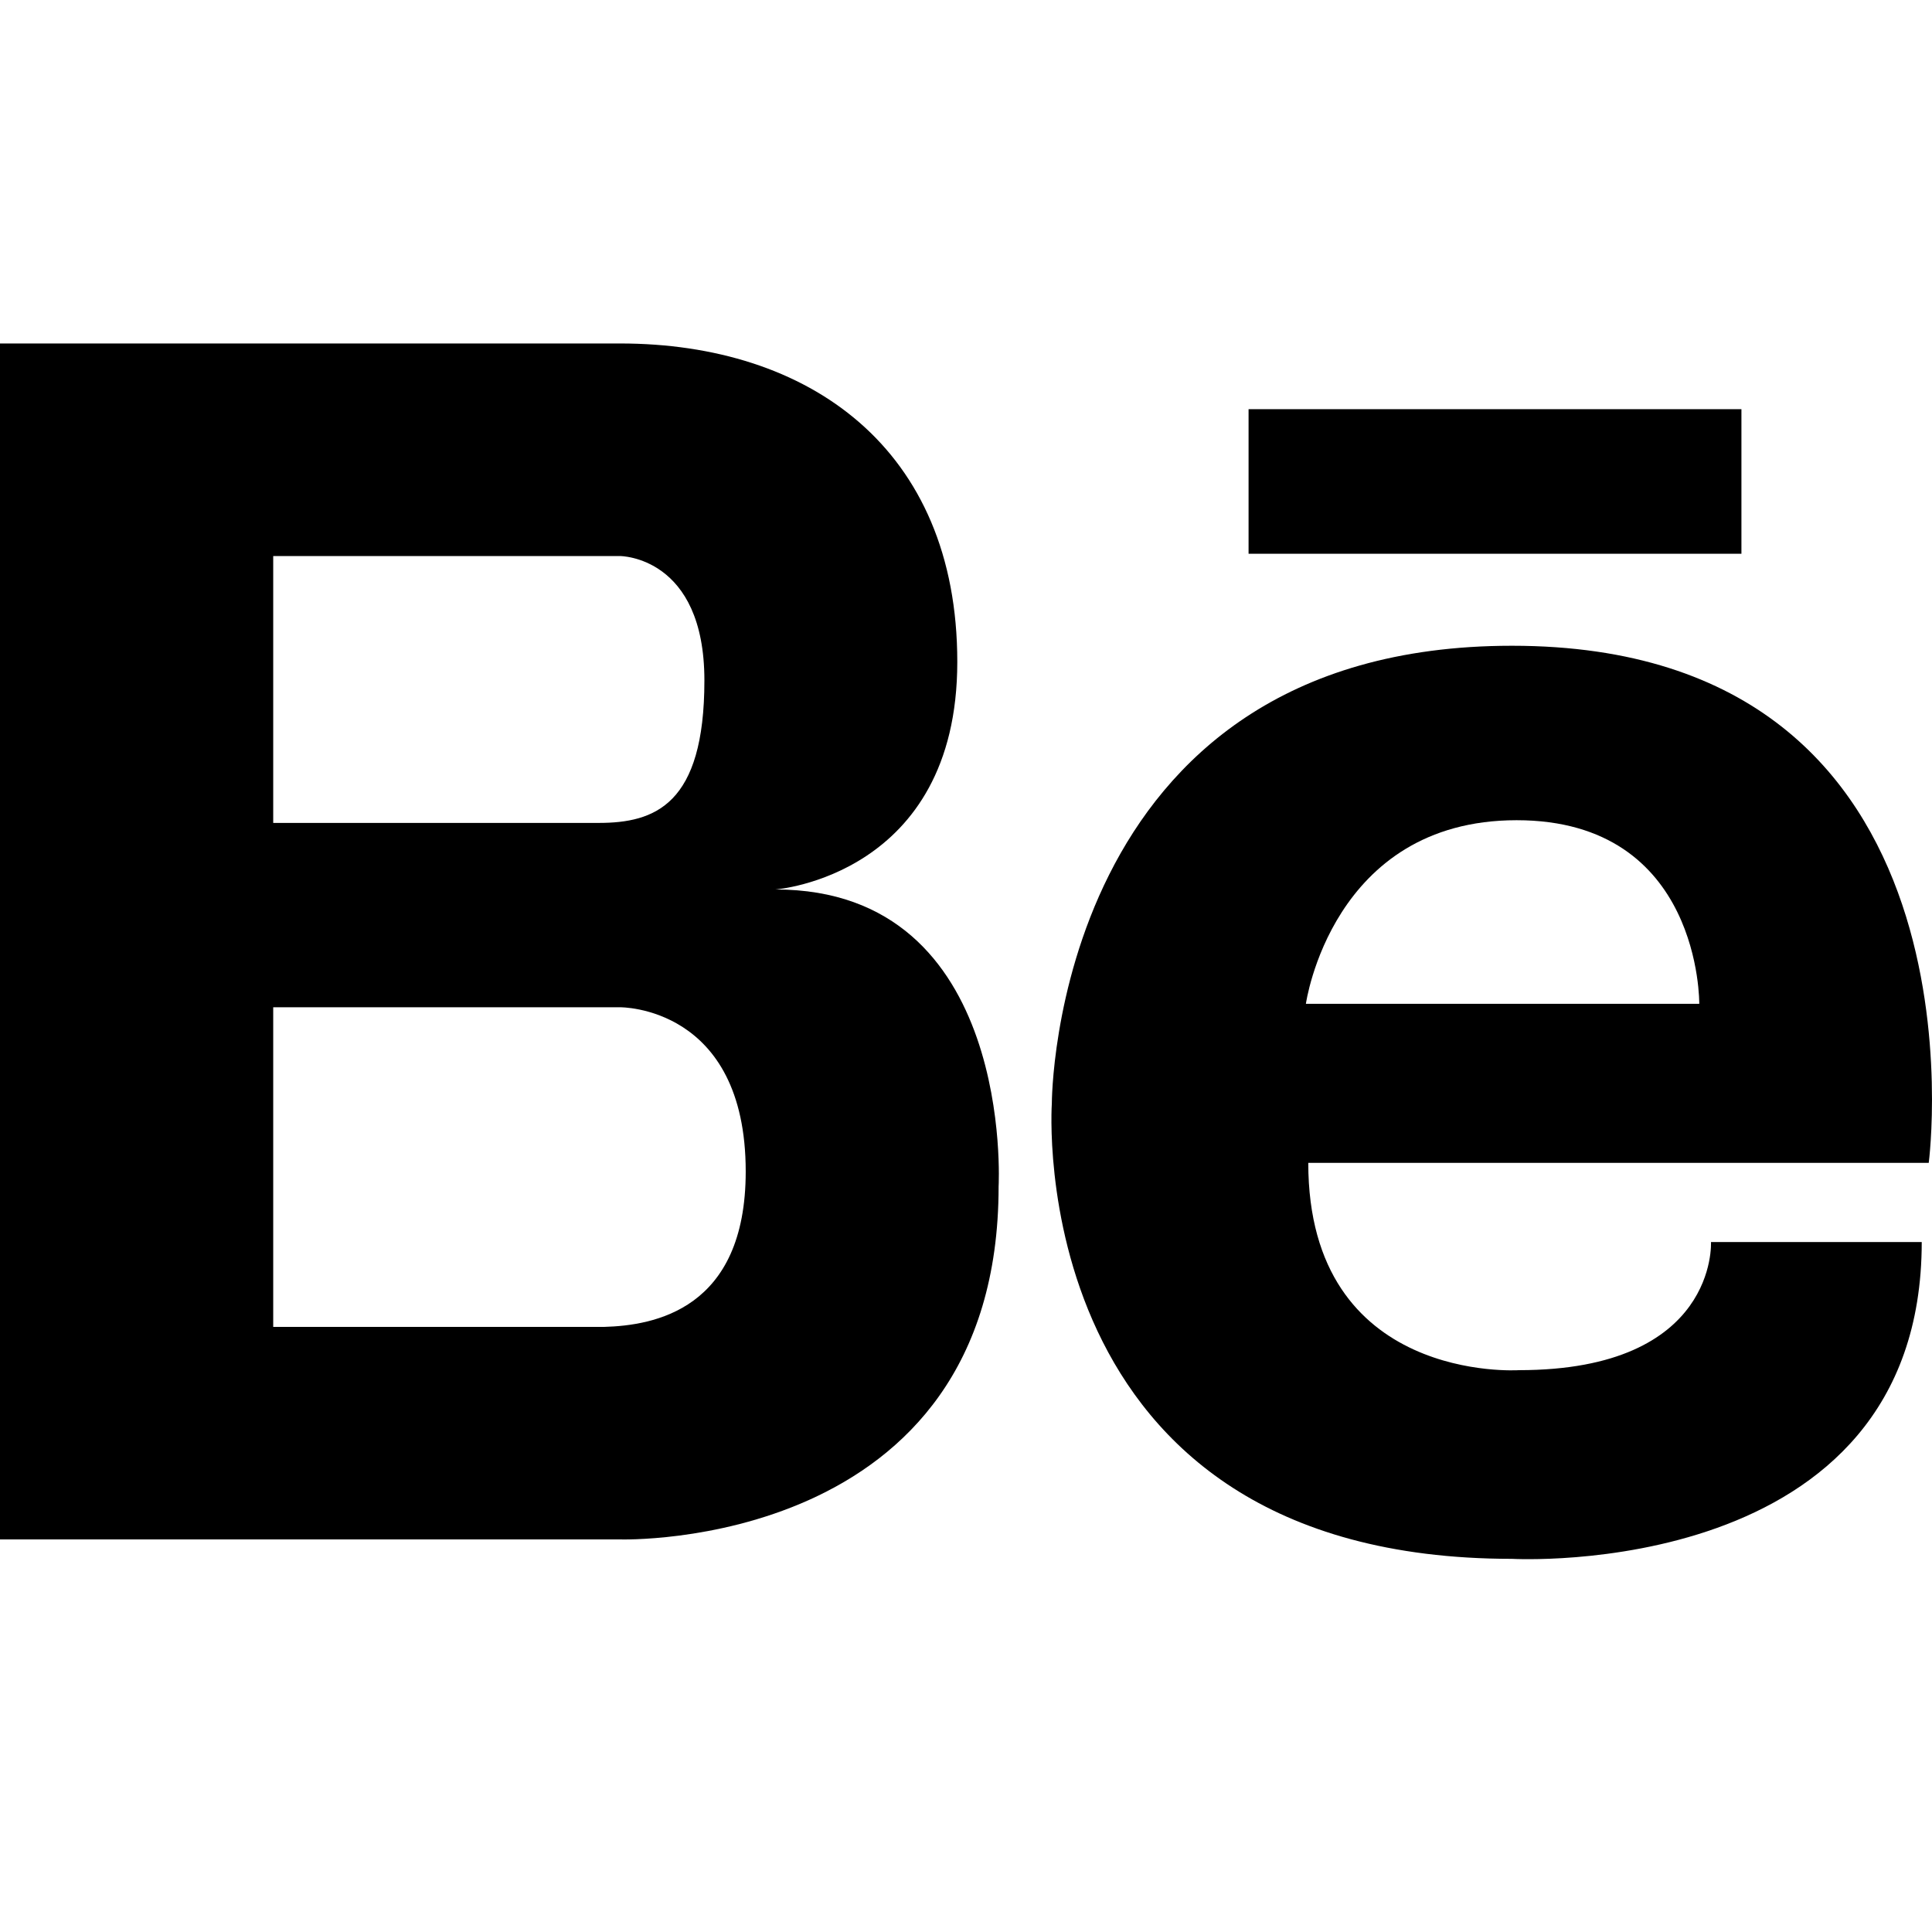 <?xml version="1.0" encoding="UTF-8"?> <svg xmlns="http://www.w3.org/2000/svg" width="294" height="294" viewBox="0 0 294 294" fill="none"> <g clip-path="url(#clip0_4_4)"> <path d="M118.007 135.354C118.007 135.354 145.675 133.293 145.675 100.722C145.675 68.155 123.037 52.267 94.359 52.267H41.576H40.026H0V234.26H40.026H41.576H94.359C94.359 234.26 151.962 236.088 151.962 180.545C151.965 180.545 154.477 135.354 118.007 135.354ZM41.576 84.616H87.569H94.362C94.362 84.616 107.191 84.616 107.191 103.55C107.191 122.483 99.643 125.227 91.091 125.227H41.576V84.616ZM91.927 201.919H41.576V153.28H94.359C94.359 153.28 113.478 153.035 113.478 178.275C113.478 199.322 99.496 201.708 91.927 201.919Z" fill="black"></path> <path d="M265 62.267H190V84.267H265V62.267Z" fill="black"></path> <path d="M230.078 98.267C160.001 98.267 160.062 167.913 160.062 167.913C160.062 167.913 155.259 237.215 230.081 237.215C230.081 237.215 292.438 240.761 292.438 189.003H260.368C260.368 189.003 261.439 208.503 231.151 208.503C231.151 208.503 199.085 210.636 199.085 176.954H293.505C293.505 176.954 303.835 98.267 230.078 98.267ZM258.583 152.758H198.723C198.723 152.758 202.64 124.815 230.789 124.815C258.942 124.812 258.583 152.758 258.583 152.758Z" fill="black"></path> </g> <defs> <clipPath id="clip0_4_4"> <rect width="294" height="294" fill="white"></rect> </clipPath> </defs> </svg> 